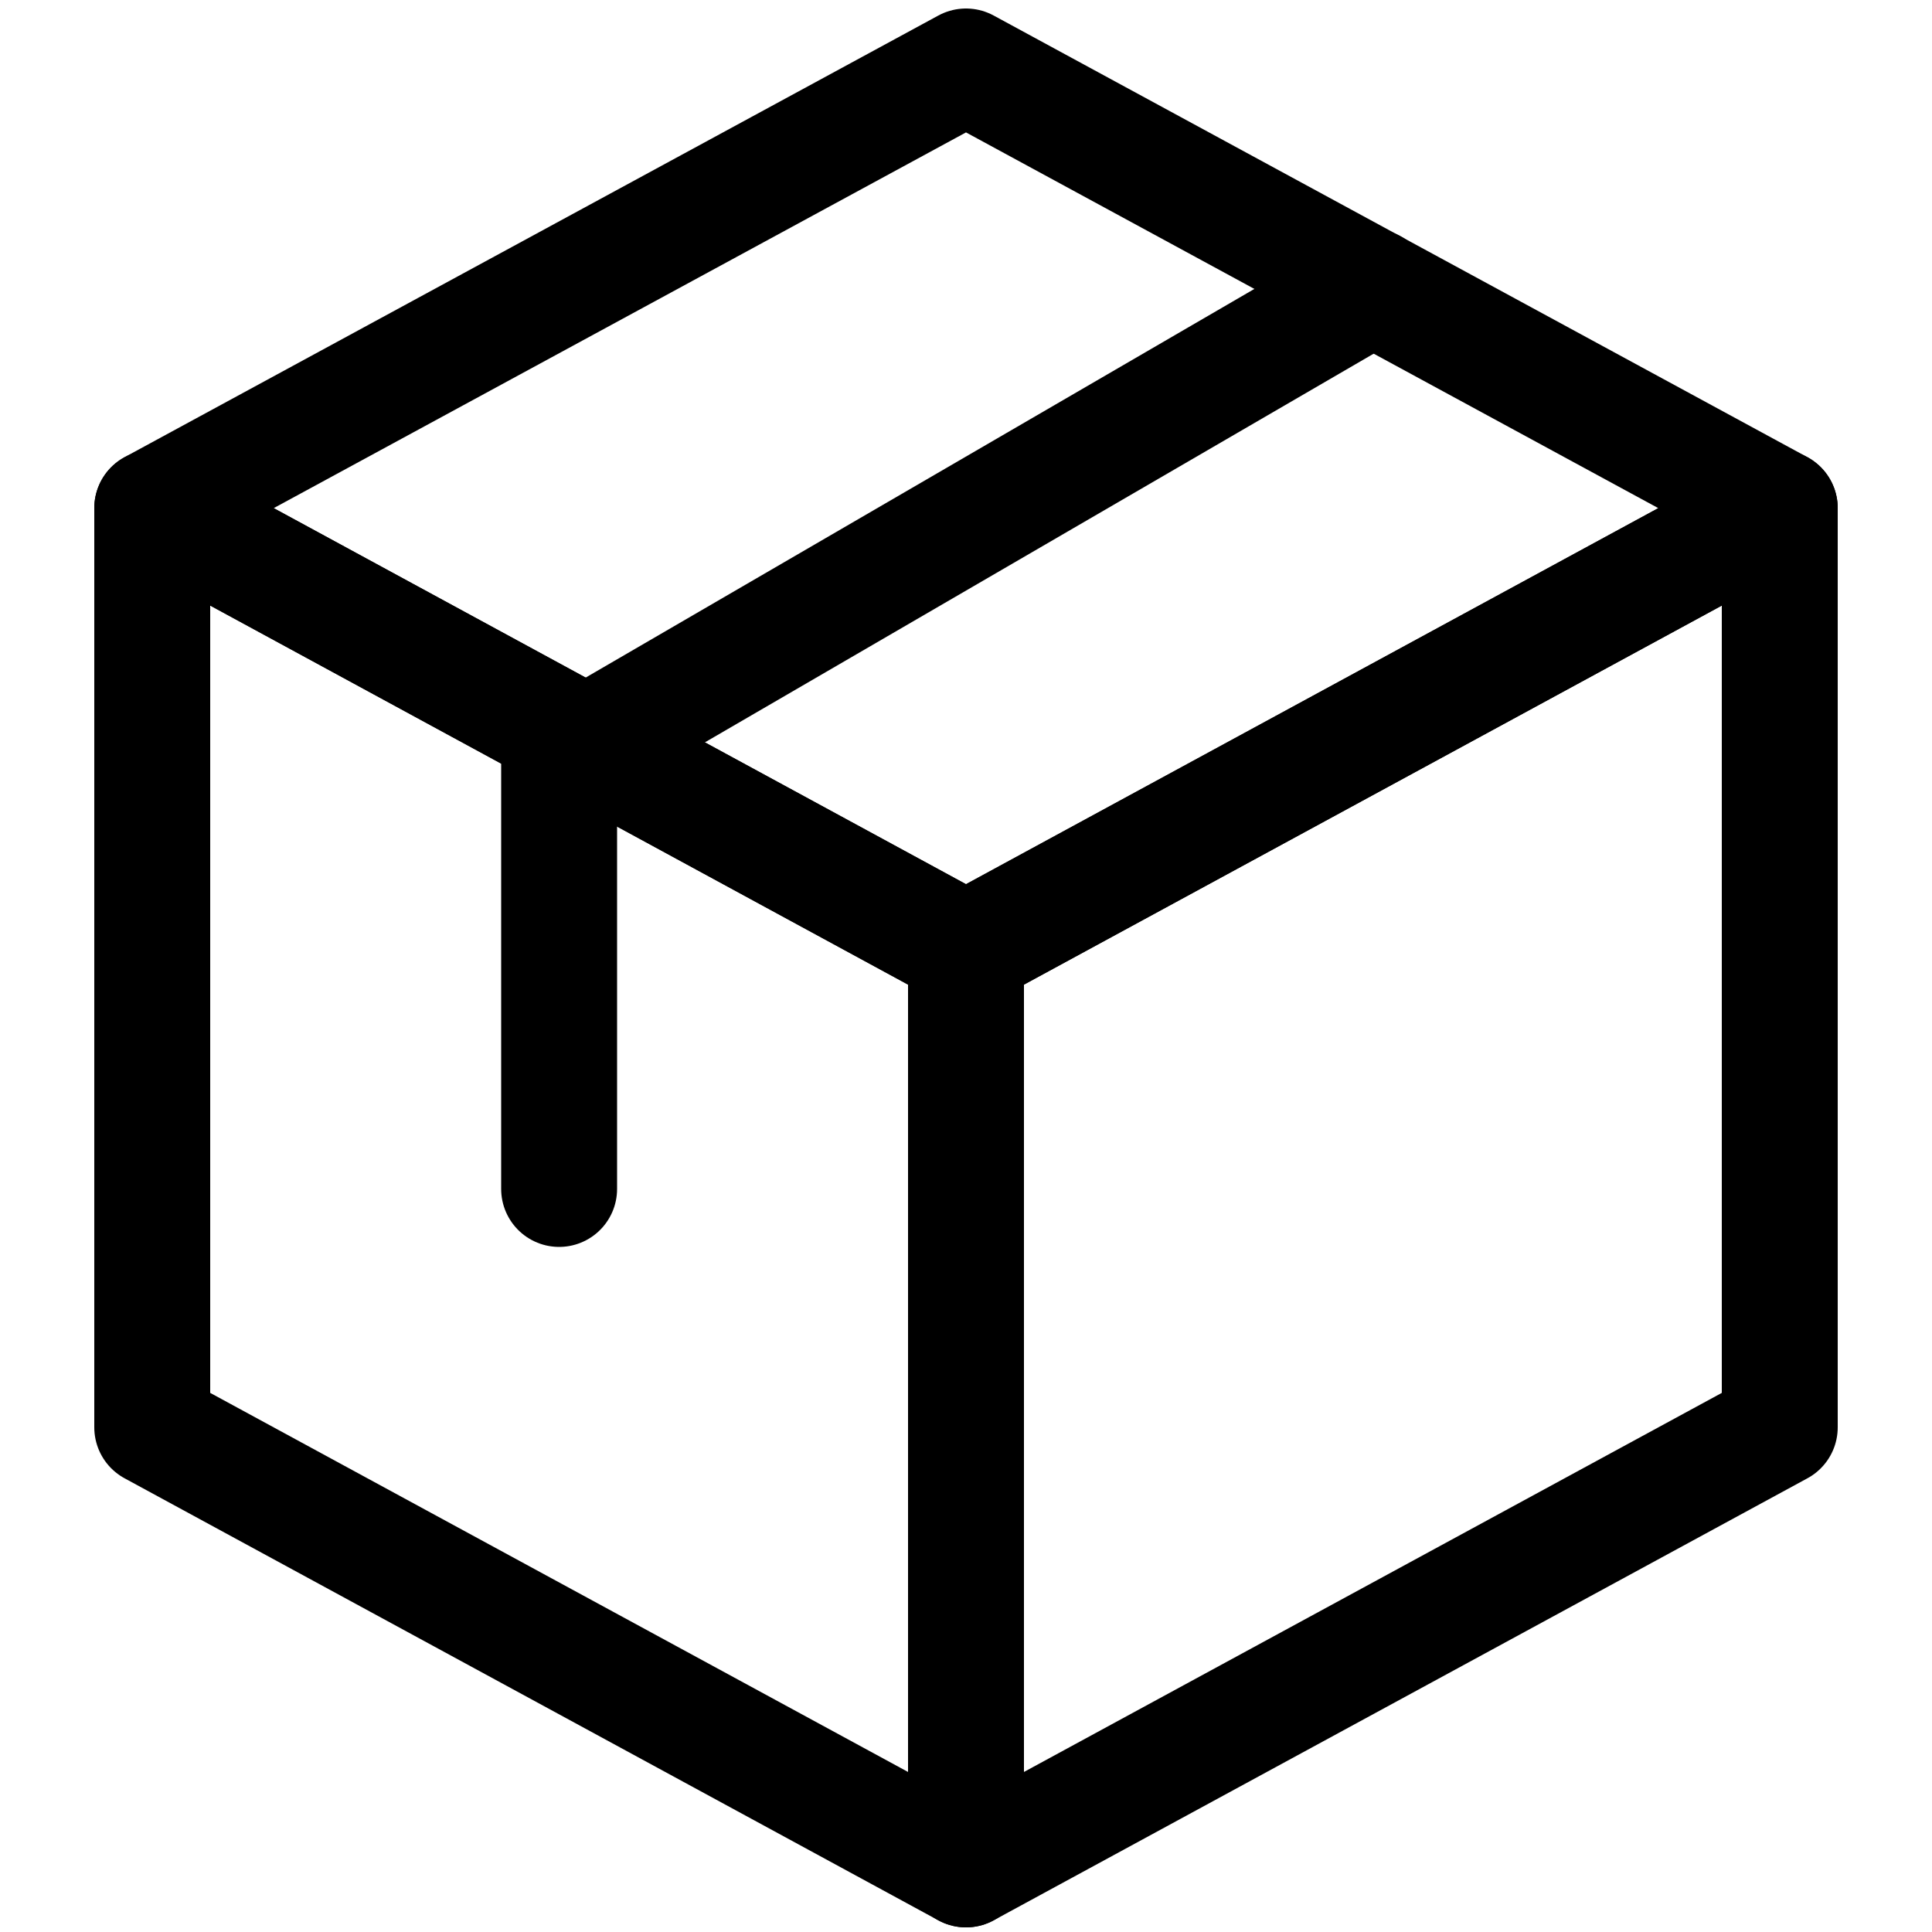 <svg viewBox="0 0 50 50" xmlns="http://www.w3.org/2000/svg" data-name="圖層 1" id="_圖層_1">
  <defs>
    <style>
      .cls-1 {
        fill: none;
        stroke: #000;
        stroke-linecap: round;
        stroke-linejoin: round;
        stroke-width: 3px;
      }
    </style>
  </defs>
  <polygon points="25 24.59 3.94 13.15 25 1.72 46.06 13.15 25 24.59" class="cls-1"></polygon>
  <polygon points="25 48.38 3.94 36.94 3.94 13.15 25 24.59 25 48.38" class="cls-1"></polygon>
  <polygon points="25 48.38 46.06 36.94 46.06 13.15 25 24.59 25 48.38" class="cls-1"></polygon>
  <polyline points="14.47 30.77 14.47 19.67 35.53 7.43" class="cls-1"></polyline>
</svg>